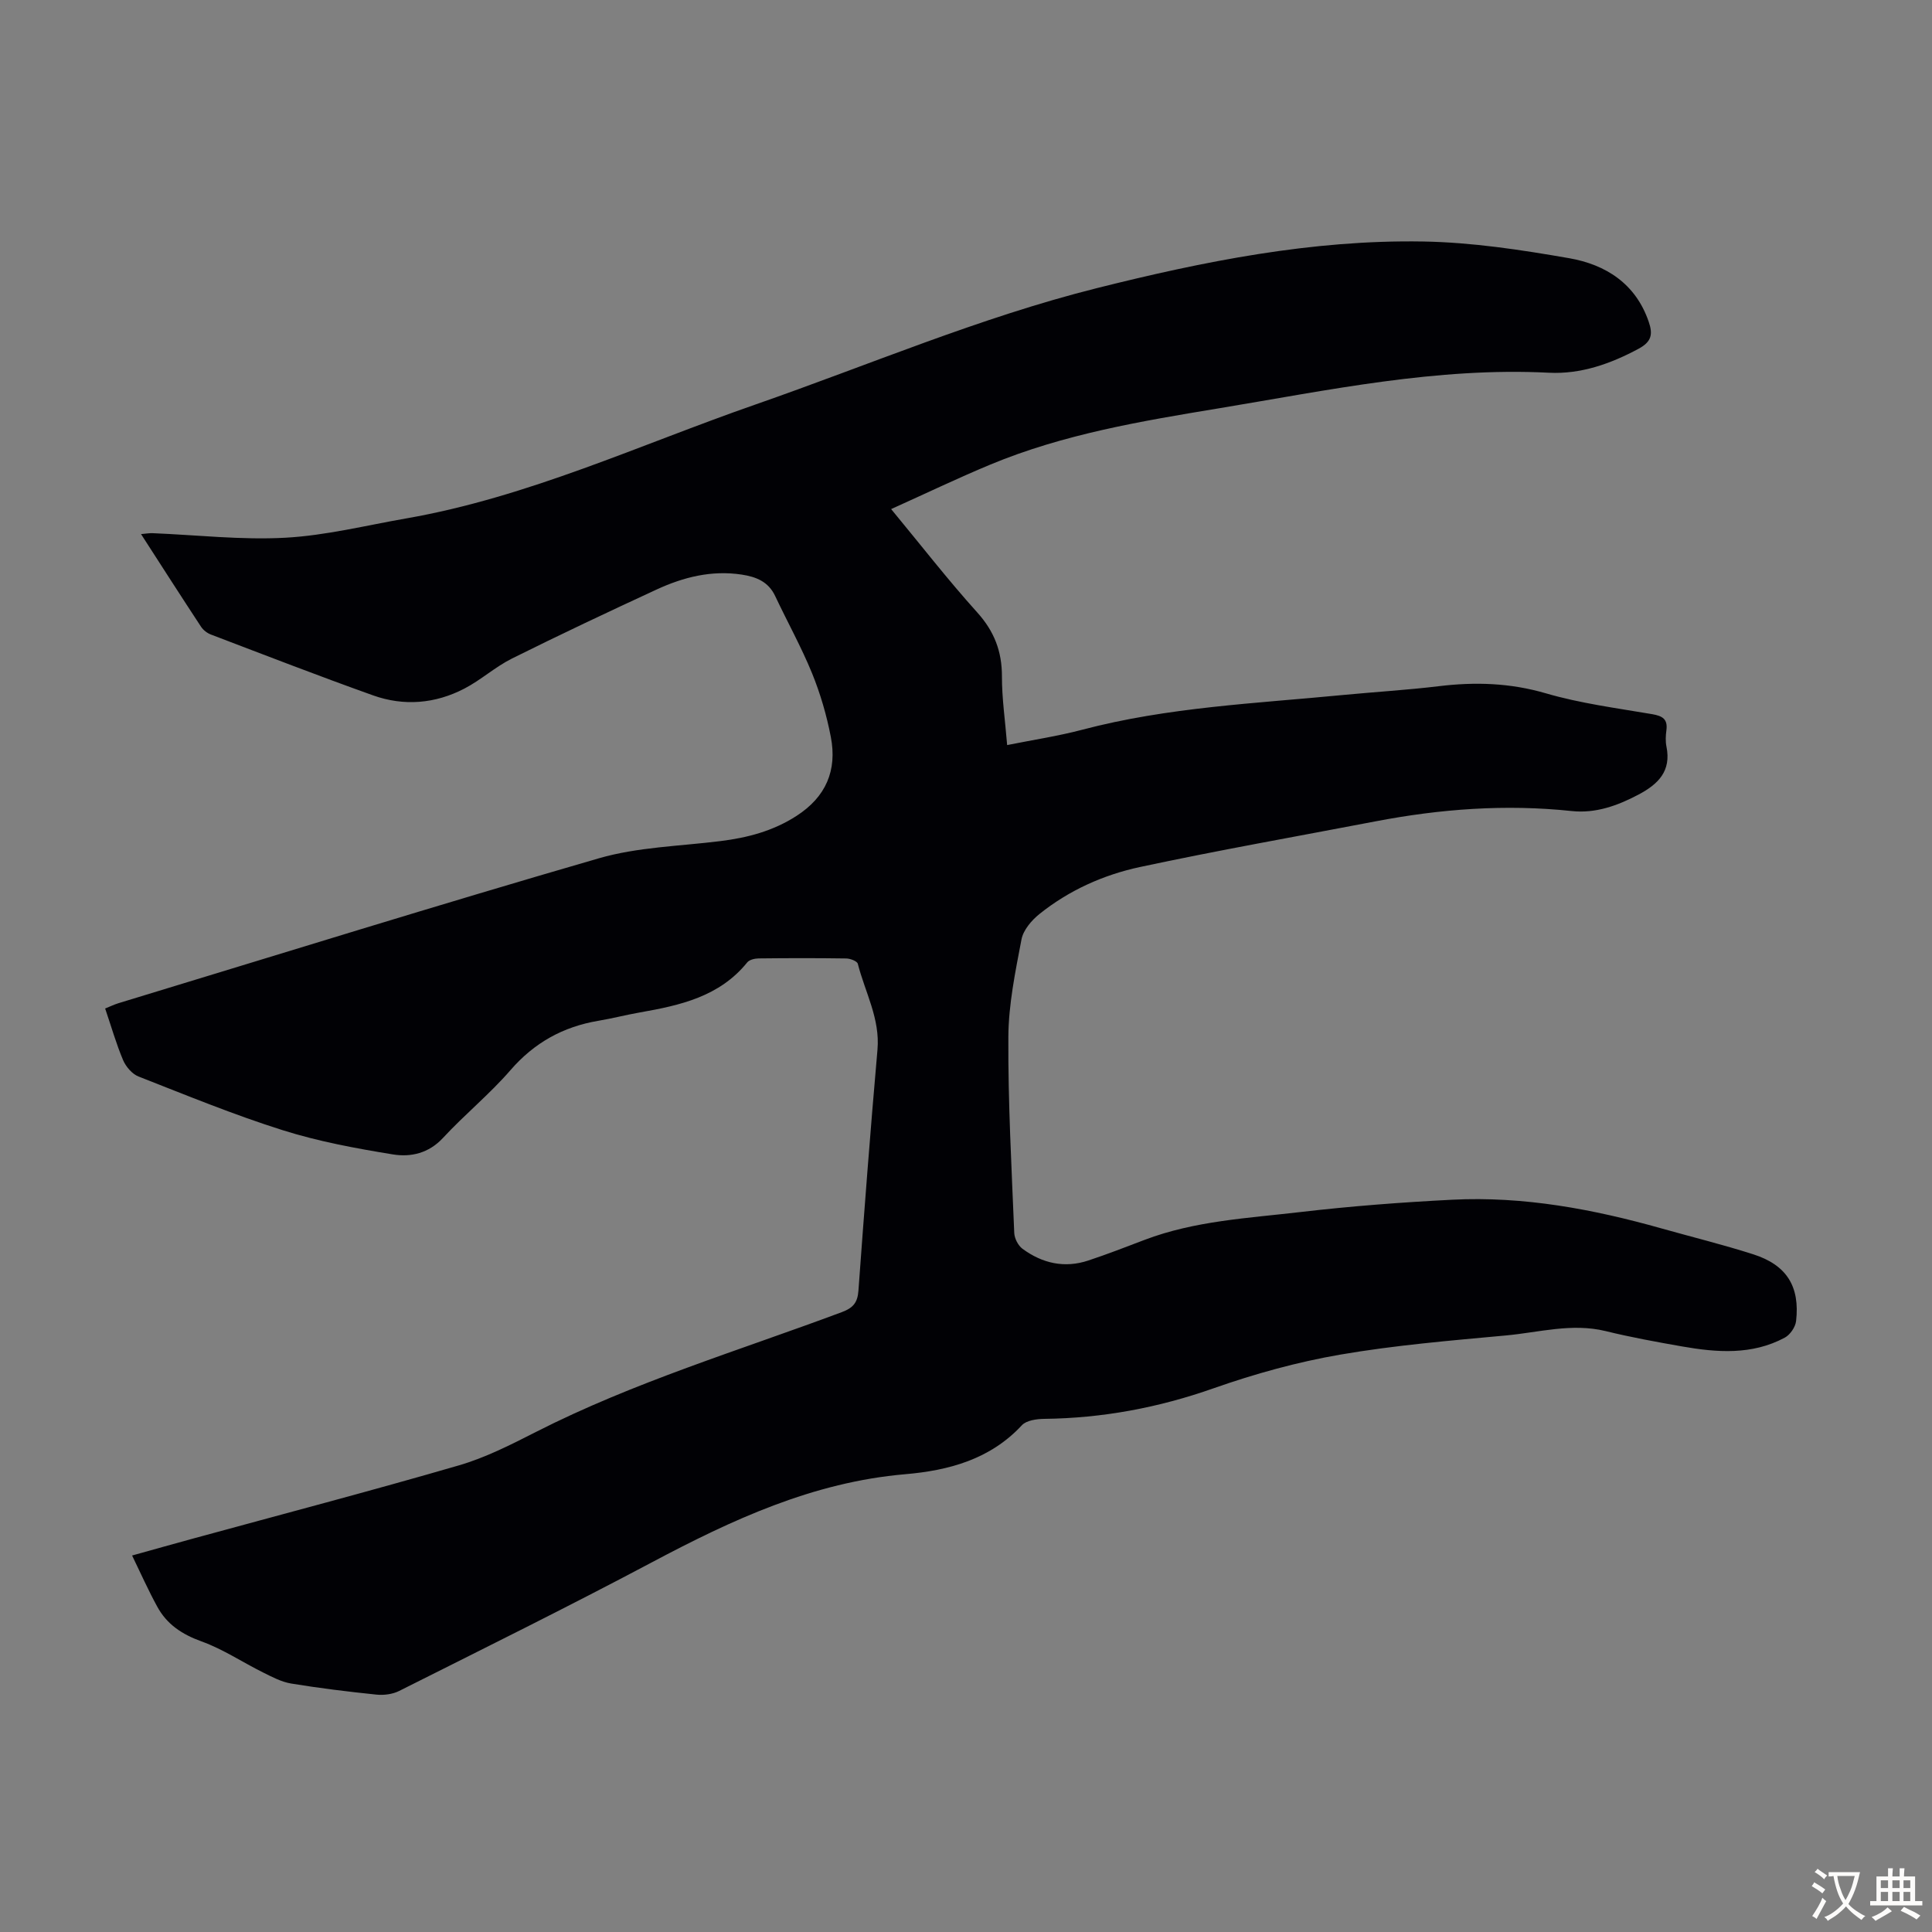 <svg enable-background="new 0 0 400 400" viewBox="0 0 400 400" xmlns="http://www.w3.org/2000/svg"><rect x="0" y="0" width="400" height="400" fill="#808080" stroke="none"/><path d="m27.35 322.05c4.58-1.27 8.64-2.42 12.71-3.53 18.33-5.01 36.71-9.83 54.95-15.13 5.52-1.61 10.79-4.29 15.95-6.92 20.3-10.33 42.08-16.87 63.31-24.8 2.35-.88 3.28-1.95 3.46-4.46 1.21-16.63 2.48-33.25 3.94-49.86.57-6.45-2.57-11.91-4.07-17.81-.14-.55-1.57-1.09-2.4-1.1-6.04-.09-12.09-.08-18.13-.01-.81.01-1.92.27-2.37.83-5.74 7.1-13.91 8.89-22.25 10.36-2.86.5-5.68 1.24-8.55 1.72-7.31 1.23-13.28 4.53-18.21 10.22-4.31 4.98-9.49 9.19-13.97 14.03-2.96 3.2-6.69 4.02-10.37 3.42-7.69-1.25-15.43-2.68-22.84-5.02-10.11-3.19-19.95-7.24-29.83-11.11-1.33-.52-2.61-2.03-3.19-3.38-1.43-3.38-2.44-6.94-3.72-10.7.97-.39 1.83-.81 2.73-1.09 33.14-10.07 66.22-20.38 99.49-30.01 8.06-2.33 16.75-2.51 25.17-3.56 5.61-.7 10.89-2.08 15.74-5.21 6.13-3.95 8.45-9.46 7.11-16.37-.86-4.47-2.16-8.93-3.87-13.14-2.23-5.46-5.12-10.65-7.64-16-1.41-3-3.93-4-6.96-4.46-6.23-.94-12.04.53-17.59 3.09-10.04 4.64-20.05 9.36-29.95 14.29-3.47 1.73-6.43 4.45-9.88 6.24-6.02 3.12-12.49 3.67-18.88 1.39-11.26-4.02-22.41-8.34-33.58-12.6-.77-.29-1.57-.91-2.03-1.6-4.11-6.25-8.15-12.55-12.43-19.19 1.02-.09 1.72-.22 2.41-.19 9.16.37 18.36 1.44 27.47.94 8.39-.46 16.7-2.55 25.04-4 25.2-4.4 48.31-15.23 72.23-23.56 23.52-8.19 46.48-18.03 70.72-24.11 22.18-5.56 44.58-10.05 67.55-9.66 10.12.17 20.28 1.72 30.27 3.46 7.54 1.32 13.76 5.25 16.46 13.16.88 2.56.62 4.12-2.09 5.58-5.85 3.15-12.01 5.3-18.57 4.97-23.16-1.18-45.62 3.61-68.23 7.35-16.12 2.66-32.23 5.35-47.43 11.67-6.78 2.82-13.4 6-20.53 9.21 6.24 7.55 11.79 14.7 17.83 21.4 3.52 3.91 5.12 8.06 5.11 13.25-.01 4.56.67 9.12 1.08 14.21 5.36-1.08 10.51-1.85 15.52-3.17 17.75-4.69 36-5.45 54.13-7.21 6.57-.63 13.17-1.02 19.71-1.81 7.51-.91 14.76-.69 22.16 1.47 7.15 2.09 14.64 3.06 22.02 4.32 2.15.37 3.26 1.02 2.95 3.35-.15 1.1-.21 2.27.01 3.35 1.04 5.1-1.72 7.8-5.8 9.96-4.35 2.3-8.88 3.92-13.8 3.4-13.71-1.46-27.25-.44-40.73 2.15-16.24 3.11-32.53 5.98-48.69 9.44-7.55 1.62-14.68 4.82-20.8 9.73-1.63 1.31-3.34 3.32-3.71 5.25-1.27 6.67-2.68 13.44-2.72 20.18-.08 13.53.67 27.07 1.22 40.6.05 1.14.8 2.61 1.71 3.28 4.09 3.01 8.7 4.07 13.64 2.42 3.92-1.3 7.78-2.8 11.64-4.27 10.39-3.95 21.42-4.49 32.27-5.76 10.43-1.22 20.93-2.02 31.42-2.55 14.78-.75 29.16 1.95 43.32 5.94 6.35 1.79 12.76 3.36 19.03 5.37 6.89 2.21 9.66 6.65 8.84 13.81-.14 1.25-1.24 2.85-2.35 3.44-6.79 3.64-14.05 3.08-21.29 1.81-5.28-.93-10.57-1.89-15.78-3.17-7.01-1.71-13.8.27-20.64.9-11.47 1.06-22.99 2.02-34.32 3.97-8.87 1.53-17.69 3.97-26.19 6.96-11.43 4.03-23.03 6.2-35.1 6.34-1.57.02-3.68.31-4.62 1.32-6.56 7.07-15.16 9.37-24.15 10.14-19.1 1.64-35.88 9.44-52.47 18.25-17.27 9.17-34.82 17.84-52.3 26.62-1.37.69-3.19.92-4.73.76-5.89-.61-11.78-1.33-17.63-2.29-2-.33-3.93-1.35-5.78-2.27-4.28-2.12-8.33-4.85-12.78-6.45-4.05-1.46-7.21-3.55-9.2-7.25-1.81-3.3-3.35-6.76-5.18-10.54z" fill="#010105"/><g fill="#fcfbfa"><path d="m377.9 391.2c-.2.3-.4.5-.6.8-.7-.6-1.4-1-2.2-1.5.2-.3.4-.5.5-.8.6.4 1.4.8 2.3 1.5zm-1.8 6.1c-.2-.2-.5-.4-.9-.6.4-.6.8-1.2 1.2-1.9s.7-1.3.9-1.9c.3.3.5.5.8.7-.7 1.3-1.4 2.6-2 3.7zm2.2-9c-.3.3-.5.5-.6.8-.6-.6-1.3-1.1-2-1.5.3-.3.5-.5.6-.7.6.5 1.3.9 2 1.4zm.3.2v-.9h2 4.5c-.3 1.3-.6 2.5-1 3.6s-.9 2.1-1.4 3c.4.5 1 1 1.6 1.4s1.2.8 1.9 1.1c-.3.2-.5.4-.8.8-.4-.3-1-.7-1.6-1.2s-1.2-1.1-1.6-1.6c-.5.6-1.1 1.1-1.7 1.6s-1.4.9-2.1 1.4c-.1-.3-.3-.5-.7-.8.6-.2 1.2-.5 1.9-1s1.4-1.1 2-1.8c-.5-.8-.9-1.6-1.2-2.5s-.6-2-.8-3.2c-.4.1-.7.1-1 .1zm2.5 2.7c.3 1 .7 1.7 1 2.2.3-.5.6-1.1 1-2s.6-1.9.9-3h-3.2-.4c.1.9.3 1.8.7 2.8z"/><path d="m396.5 388.5v1.5 3.6h1.5v.9c-.4 0-1 0-1.7 0h-7.9c-.5 0-.9 0-1.2 0v-.9h1.3v-3.5c0-.7 0-1.2 0-1.6h2.4c0-.8 0-1.4 0-1.7h1c0 .3-.1.8-.1 1.7h1.5c0-.8 0-1.4 0-1.7h1c0 .3-.1.9-.1 1.7zm-8.2 9.2c-.2-.3-.5-.5-.8-.8.8-.3 1.4-.6 1.9-.9s1-.7 1.4-1.1c.3.3.6.5.9.8-1.6 1-2.8 1.6-3.4 2zm2.6-6.8v-1.6h-1.5v1.6zm0 2.7v-1.9h-1.5v1.9zm2.4-2.7v-1.6h-1.5v1.6zm0 2.7v-1.9h-1.5v1.9zm.2 2 .7-.8c.4.2.9.5 1.6.8s1.3.7 1.8 1c-.3.3-.5.5-.8.8-.4-.3-1.5-1-3.3-1.8zm2-4.7v-1.6h-1.4v1.6zm0 2.7v-1.9h-1.4v1.9z"/></g></svg>